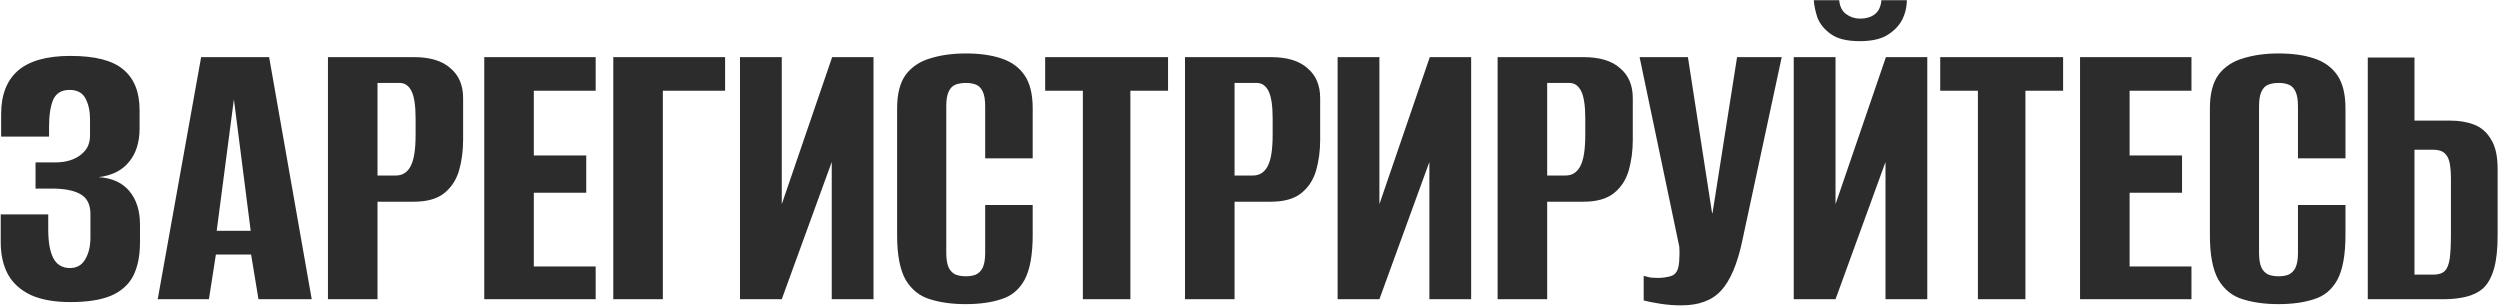 <?xml version="1.0" encoding="UTF-8"?> <svg xmlns="http://www.w3.org/2000/svg" width="635" height="78" viewBox="0 0 635 78" fill="none"><path d="M17.872 76.728C13.849 76.728 10.52 76.139 7.884 74.96C5.248 73.711 3.306 71.977 2.058 69.757C0.809 67.469 0.185 64.729 0.185 61.538V54.463H12.254V58.313C12.254 61.434 12.67 63.827 13.502 65.492C14.335 67.156 15.722 68.023 17.664 68.093C19.467 68.093 20.785 67.365 21.617 65.908C22.519 64.451 22.97 62.579 22.97 60.29V54.359C22.97 52.07 22.207 50.441 20.681 49.469C19.155 48.498 16.901 47.978 13.918 47.909H9.028V41.25H14.022C15.41 41.25 16.658 41.077 17.768 40.73C18.878 40.383 19.814 39.898 20.577 39.273C21.409 38.58 21.999 37.851 22.346 37.088C22.692 36.256 22.866 35.389 22.866 34.487V30.222C22.866 28.21 22.485 26.476 21.721 25.02C20.959 23.563 19.606 22.835 17.664 22.835C15.652 22.835 14.265 23.667 13.502 25.332C12.809 26.996 12.462 29.285 12.462 32.199V34.696H0.289V28.973C0.289 24.118 1.711 20.442 4.555 17.945C7.468 15.448 11.907 14.199 17.872 14.199C24.114 14.199 28.588 15.344 31.293 17.633C34.068 19.922 35.455 23.355 35.455 27.933V32.615C35.455 36.152 34.553 38.996 32.75 41.146C31.016 43.296 28.45 44.579 25.051 44.996C28.45 45.204 31.05 46.383 32.854 48.533C34.657 50.683 35.559 53.527 35.559 57.064V61.538C35.559 65.006 34.969 67.885 33.79 70.174C32.611 72.393 30.704 74.058 28.068 75.168C25.502 76.208 22.103 76.728 17.872 76.728ZM40.059 76L51.087 14.511H68.358L79.178 76H65.653L63.78 64.659H54.833L53.064 76H40.059ZM55.041 58.625H63.676L59.41 25.228L55.041 58.625ZM83.299 76V14.511H105.147C109.24 14.511 112.326 15.448 114.407 17.32C116.557 19.124 117.632 21.656 117.632 24.916V35.528C117.632 38.302 117.286 40.903 116.592 43.331C115.898 45.689 114.65 47.597 112.846 49.053C111.043 50.51 108.442 51.238 105.043 51.238H95.888V76H83.299ZM95.888 44.579H100.57C102.234 44.579 103.483 43.782 104.315 42.187C105.147 40.591 105.564 37.956 105.564 34.279V30.118C105.564 26.858 105.217 24.534 104.523 23.147C103.83 21.76 102.824 21.066 101.506 21.066H95.888V44.579ZM123.001 76V14.511H151.3V23.043H135.59V39.481H148.907V48.949H135.59V67.677H151.3V76H123.001ZM155.773 76V14.511H184.176V23.043H168.362V76H155.773ZM187.956 76V14.511H198.569V51.862L211.366 14.511H221.874V76H211.262V41.146L198.569 76H187.956ZM245.242 77.249C241.843 77.249 238.826 76.832 236.19 76C233.624 75.237 231.578 73.607 230.052 71.11C228.595 68.544 227.867 64.763 227.867 59.77V27.517C227.867 23.84 228.595 20.997 230.052 18.985C231.578 16.974 233.659 15.586 236.294 14.824C238.93 13.991 241.947 13.575 245.346 13.575C248.814 13.575 251.796 13.991 254.293 14.824C256.86 15.656 258.837 17.078 260.224 19.089C261.611 21.101 262.305 23.91 262.305 27.517V40.21H250.236V26.996C250.236 25.332 250.028 24.083 249.612 23.251C249.195 22.349 248.606 21.76 247.843 21.482C247.149 21.205 246.317 21.066 245.346 21.066C244.375 21.066 243.508 21.205 242.745 21.482C241.982 21.76 241.392 22.349 240.976 23.251C240.56 24.083 240.352 25.332 240.352 26.996V64.243C240.352 65.839 240.56 67.087 240.976 67.989C241.392 68.821 241.982 69.411 242.745 69.757C243.508 70.035 244.375 70.174 245.346 70.174C246.317 70.174 247.149 70.035 247.843 69.757C248.606 69.411 249.195 68.821 249.612 67.989C250.028 67.087 250.236 65.839 250.236 64.243V52.07H262.305V59.666C262.305 64.729 261.611 68.544 260.224 71.11C258.837 73.607 256.86 75.237 254.293 76C251.796 76.832 248.779 77.249 245.242 77.249ZM275.046 76V23.043H265.474V14.511H296.686V23.043H287.114V76H275.046ZM300.989 76V14.511H322.838C326.93 14.511 330.017 15.448 332.098 17.32C334.248 19.124 335.323 21.656 335.323 24.916V35.528C335.323 38.302 334.976 40.903 334.283 43.331C333.589 45.689 332.341 47.597 330.537 49.053C328.734 50.51 326.133 51.238 322.734 51.238H313.578V76H300.989ZM313.578 44.579H318.26C319.925 44.579 321.173 43.782 322.006 42.187C322.838 40.591 323.254 37.956 323.254 34.279V30.118C323.254 26.858 322.907 24.534 322.214 23.147C321.52 21.76 320.515 21.066 319.197 21.066H313.578V44.579ZM339.755 76V14.511H350.368V51.862L363.165 14.511H373.673V76H363.061V41.146L350.368 76H339.755ZM380.394 76V14.511H402.243C406.335 14.511 409.422 15.448 411.503 17.32C413.653 19.124 414.728 21.656 414.728 24.916V35.528C414.728 38.302 414.381 40.903 413.688 43.331C412.994 45.689 411.745 47.597 409.942 49.053C408.139 50.51 405.538 51.238 402.139 51.238H392.983V76H380.394ZM392.983 44.579H397.665C399.33 44.579 400.578 43.782 401.411 42.187C402.243 40.591 402.659 37.956 402.659 34.279V30.118C402.659 26.858 402.312 24.534 401.619 23.147C400.925 21.76 399.919 21.066 398.602 21.066H392.983V44.579ZM427.067 77.561C425.264 77.561 423.461 77.422 421.657 77.144C419.923 76.867 418.536 76.59 417.496 76.312V70.07C417.981 70.208 418.536 70.347 419.16 70.486C419.854 70.555 420.548 70.59 421.241 70.59C422.212 70.59 423.218 70.451 424.258 70.174C425.368 69.896 426.062 69.064 426.339 67.677C426.478 66.983 426.547 66.29 426.547 65.596C426.617 64.833 426.617 63.862 426.547 62.683L416.455 14.511H428.732L434.871 54.151H434.975L441.217 14.511H452.558L442.57 61.018C441.321 66.983 439.518 71.249 437.159 73.815C434.871 76.312 431.507 77.561 427.067 77.561ZM455.611 76V14.511H466.224V51.862L479.021 14.511H489.529V76H478.917V41.146L466.224 76H455.611ZM472.362 10.454C469.172 10.454 466.744 9.864 465.079 8.685C463.415 7.506 462.27 6.119 461.646 4.523C461.091 2.859 460.779 1.367 460.709 0.05H467.16C467.299 1.645 467.888 2.824 468.929 3.587C469.969 4.35 471.148 4.732 472.466 4.732C473.923 4.732 475.137 4.385 476.108 3.691C477.148 2.928 477.738 1.714 477.876 0.05H484.327C484.327 1.853 483.911 3.552 483.078 5.148C482.246 6.674 480.963 7.957 479.229 8.997C477.564 9.968 475.275 10.454 472.362 10.454ZM502.389 76V23.043H492.817V14.511H524.029V23.043H514.458V76H502.389ZM528.332 76V14.511H556.632V23.043H540.921V39.481H554.239V48.949H540.921V67.677H556.632V76H528.332ZM578.687 77.249C575.288 77.249 572.271 76.832 569.635 76C567.069 75.237 565.023 73.607 563.497 71.11C562.04 68.544 561.312 64.763 561.312 59.77V27.517C561.312 23.84 562.04 20.997 563.497 18.985C565.023 16.974 567.104 15.586 569.739 14.824C572.375 13.991 575.392 13.575 578.791 13.575C582.259 13.575 585.242 13.991 587.739 14.824C590.305 15.656 592.282 17.078 593.669 19.089C595.056 21.101 595.75 23.91 595.75 27.517V40.21H583.681V26.996C583.681 25.332 583.473 24.083 583.057 23.251C582.641 22.349 582.051 21.76 581.288 21.482C580.594 21.205 579.762 21.066 578.791 21.066C577.82 21.066 576.953 21.205 576.19 21.482C575.427 21.76 574.837 22.349 574.421 23.251C574.005 24.083 573.797 25.332 573.797 26.996V64.243C573.797 65.839 574.005 67.087 574.421 67.989C574.837 68.821 575.427 69.411 576.19 69.757C576.953 70.035 577.82 70.174 578.791 70.174C579.762 70.174 580.594 70.035 581.288 69.757C582.051 69.411 582.641 68.821 583.057 67.989C583.473 67.087 583.681 65.839 583.681 64.243V52.07H595.75V59.666C595.75 64.729 595.056 68.544 593.669 71.11C592.282 73.607 590.305 75.237 587.739 76C585.242 76.832 582.224 77.249 578.687 77.249ZM601.416 76V14.616H613.277V30.638H622.432C624.721 30.638 626.733 30.985 628.467 31.678C630.27 32.372 631.692 33.62 632.732 35.424C633.842 37.158 634.397 39.655 634.397 42.915V59.874C634.397 63.342 634.085 66.151 633.461 68.301C632.837 70.451 631.935 72.081 630.756 73.191C629.577 74.231 628.12 74.96 626.386 75.376C624.721 75.792 622.814 76 620.664 76H601.416ZM613.277 69.757H618.063C619.38 69.757 620.352 69.445 620.976 68.821C621.6 68.197 622.016 67.156 622.224 65.7C622.432 64.243 622.536 62.163 622.536 59.457V45.516C622.536 43.92 622.432 42.568 622.224 41.458C622.016 40.348 621.6 39.516 620.976 38.961C620.352 38.337 619.346 38.025 617.959 38.025H613.277V69.757Z" fill="#2C2C2C"></path></svg> 